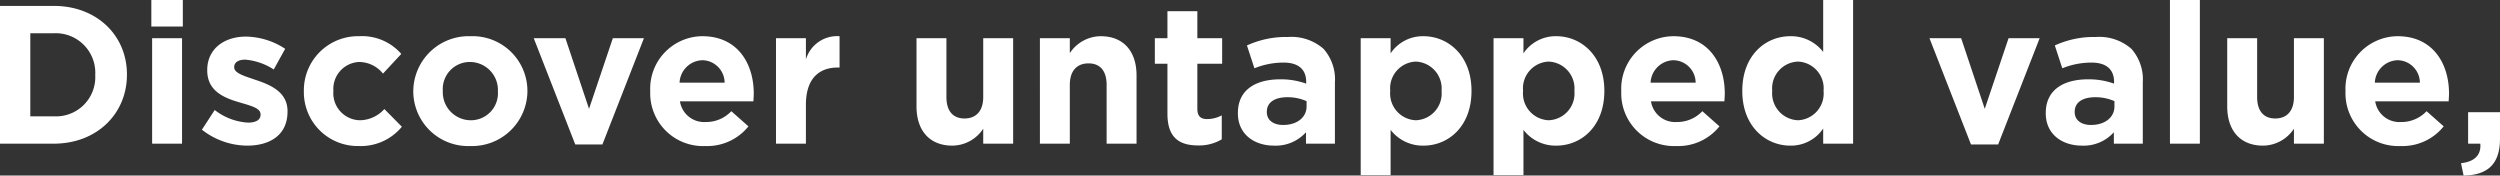 <svg xmlns="http://www.w3.org/2000/svg" width="254.061" height="17.84" viewBox="0 0 254.061 17.84">
  <rect x="0" y="0" width="254.061" height="17.84" fill="#333333" stroke="none"/>
  <path id="パス_193168" data-name="パス 193168" d="M1.68,0H7.14c4.4,0,7.44-3.06,7.44-7v-.04c0-3.94-3.04-6.96-7.44-6.96H1.68ZM7.14-11.22A4.021,4.021,0,0,1,11.36-7v.04A3.989,3.989,0,0,1,7.14-2.78H4.76v-8.44Zm9.92-.68h3.2v-2.7h-3.2ZM17.14,0h3.04V-10.72H17.14ZM26.8.2c2.32,0,4.1-1.08,4.1-3.46V-3.3c0-1.96-1.74-2.68-3.24-3.18-1.16-.4-2.18-.68-2.18-1.28V-7.8c0-.42.38-.74,1.12-.74a6.351,6.351,0,0,1,2.9,1l1.16-2.1a7.419,7.419,0,0,0-4-1.24c-2.16,0-3.92,1.22-3.92,3.4v.04c0,2.08,1.7,2.78,3.2,3.22,1.18.36,2.22.58,2.22,1.24v.04c0,.48-.4.8-1.28.8A6.061,6.061,0,0,1,23.5-3.42l-1.3,2A7.509,7.509,0,0,0,26.8.2ZM38.14.24a5.4,5.4,0,0,0,4.38-1.96l-1.78-1.8a3.4,3.4,0,0,1-2.46,1.14,2.747,2.747,0,0,1-2.72-2.96v-.04a2.739,2.739,0,0,1,2.6-2.92A3.131,3.131,0,0,1,40.6-7.12l1.86-2a5.27,5.27,0,0,0-4.28-1.8,5.5,5.5,0,0,0-5.62,5.58v.04A5.474,5.474,0,0,0,38.14.24Zm11.32,0a5.627,5.627,0,0,0,5.82-5.58v-.04a5.572,5.572,0,0,0-5.78-5.54,5.627,5.627,0,0,0-5.82,5.58v.04A5.572,5.572,0,0,0,49.46.24Zm.04-2.62a2.848,2.848,0,0,1-2.82-2.96v-.04A2.746,2.746,0,0,1,49.46-8.3a2.848,2.848,0,0,1,2.82,2.96v.04A2.746,2.746,0,0,1,49.5-2.38ZM60.14.08H62.9l4.22-10.8H63.96L61.54-3.54l-2.4-7.18H55.92ZM73.36.24a5.362,5.362,0,0,0,4.38-2L76-3.3a3.513,3.513,0,0,1-2.6,1.1,2.486,2.486,0,0,1-2.62-2.1h7.46c.02-.28.04-.56.04-.8,0-3.04-1.64-5.82-5.22-5.82a5.337,5.337,0,0,0-5.3,5.58v.04A5.362,5.362,0,0,0,73.36.24ZM70.74-6.2a2.39,2.39,0,0,1,2.32-2.28A2.3,2.3,0,0,1,75.32-6.2ZM80.54,0h3.04V-3.96c0-2.56,1.24-3.78,3.26-3.78H87v-3.18a3.311,3.311,0,0,0-3.42,2.36v-2.16H80.54ZM98.46.2a3.793,3.793,0,0,0,3.14-1.72V0h3.04V-10.72H101.6v5.98c0,1.44-.74,2.18-1.9,2.18s-1.84-.74-1.84-2.18v-5.98H94.82v6.94C94.82-1.32,96.16.2,98.46.2Zm8.9-.2h3.04V-5.98c0-1.44.74-2.18,1.9-2.18s1.84.74,1.84,2.18V0h3.04V-6.94c0-2.46-1.34-3.98-3.64-3.98A3.793,3.793,0,0,0,110.4-9.2v-1.52h-3.04Zm16.08.18a4.482,4.482,0,0,0,2.4-.62V-2.88a3.092,3.092,0,0,1-1.5.38c-.68,0-.98-.34-.98-1.04V-8.12h2.52v-2.6h-2.52v-2.74h-3.04v2.74h-1.28v2.6h1.28v5.08C120.32-.56,121.58.18,123.44.18Zm7.72.02a4.122,4.122,0,0,0,3.24-1.36V0h2.94V-6.22a4.672,4.672,0,0,0-1.16-3.42,4.949,4.949,0,0,0-3.62-1.2,9.458,9.458,0,0,0-4.16.86l.76,2.32a7.886,7.886,0,0,1,2.96-.58c1.52,0,2.3.7,2.3,1.96v.18a7.617,7.617,0,0,0-2.62-.44c-2.54,0-4.32,1.08-4.32,3.42v.04C127.48-.96,129.14.2,131.16.2Zm.92-2.1c-.98,0-1.66-.48-1.66-1.3v-.04c0-.96.8-1.48,2.1-1.48a4.714,4.714,0,0,1,1.94.4v.54C134.46-2.68,133.5-1.9,132.08-1.9Zm7.88,5.1H143V-1.4A4.117,4.117,0,0,0,146.34.2c2.54,0,4.88-1.96,4.88-5.54v-.04c0-3.58-2.38-5.54-4.88-5.54A3.937,3.937,0,0,0,143-9.18v-1.54h-3.04Zm5.6-5.58a2.719,2.719,0,0,1-2.6-2.96v-.04a2.719,2.719,0,0,1,2.6-2.96,2.734,2.734,0,0,1,2.62,2.96v.04A2.722,2.722,0,0,1,145.56-2.38Zm7.9,5.58h3.04V-1.4A4.117,4.117,0,0,0,159.84.2c2.54,0,4.88-1.96,4.88-5.54v-.04c0-3.58-2.38-5.54-4.88-5.54a3.937,3.937,0,0,0-3.34,1.74v-1.54h-3.04Zm5.6-5.58a2.719,2.719,0,0,1-2.6-2.96v-.04a2.719,2.719,0,0,1,2.6-2.96,2.734,2.734,0,0,1,2.62,2.96v.04A2.722,2.722,0,0,1,159.06-2.38ZM172.04.24a5.362,5.362,0,0,0,4.38-2L174.68-3.3a3.513,3.513,0,0,1-2.6,1.1,2.486,2.486,0,0,1-2.62-2.1h7.46c.02-.28.04-.56.04-.8,0-3.04-1.64-5.82-5.22-5.82a5.337,5.337,0,0,0-5.3,5.58v.04A5.362,5.362,0,0,0,172.04.24ZM169.42-6.2a2.39,2.39,0,0,1,2.32-2.28A2.3,2.3,0,0,1,174-6.2ZM183.62.2a3.937,3.937,0,0,0,3.34-1.74V0H190V-14.6h-3.04v5.28a4.117,4.117,0,0,0-3.34-1.6c-2.54,0-4.88,1.96-4.88,5.54v.04C178.74-1.76,181.12.2,183.62.2Zm.78-2.58a2.734,2.734,0,0,1-2.62-2.96v-.04a2.722,2.722,0,0,1,2.62-2.96A2.719,2.719,0,0,1,187-5.38v.04A2.719,2.719,0,0,1,184.4-2.38ZM201.98.08h2.76l4.22-10.8H205.8l-2.42,7.18-2.4-7.18h-3.22ZM213.26.2a4.122,4.122,0,0,0,3.24-1.36V0h2.94V-6.22a4.672,4.672,0,0,0-1.16-3.42,4.949,4.949,0,0,0-3.62-1.2,9.458,9.458,0,0,0-4.16.86l.76,2.32a7.886,7.886,0,0,1,2.96-.58c1.52,0,2.3.7,2.3,1.96v.18a7.618,7.618,0,0,0-2.62-.44c-2.54,0-4.32,1.08-4.32,3.42v.04C209.58-.96,211.24.2,213.26.2Zm.92-2.1c-.98,0-1.66-.48-1.66-1.3v-.04c0-.96.8-1.48,2.1-1.48a4.714,4.714,0,0,1,1.94.4v.54C216.56-2.68,215.6-1.9,214.18-1.9ZM222.2,0h3.04V-14.6H222.2Zm9.46.2a3.793,3.793,0,0,0,3.14-1.72V0h3.04V-10.72H234.8v5.98c0,1.44-.74,2.18-1.9,2.18s-1.84-.74-1.84-2.18v-5.98h-3.04v6.94C228.02-1.32,229.36.2,231.66.2Zm13.98.04a5.362,5.362,0,0,0,4.38-2L248.28-3.3a3.513,3.513,0,0,1-2.6,1.1,2.486,2.486,0,0,1-2.62-2.1h7.46c.02-.28.04-.56.04-.8,0-3.04-1.64-5.82-5.22-5.82a5.337,5.337,0,0,0-5.3,5.58v.04A5.362,5.362,0,0,0,245.64.24ZM243.02-6.2a2.39,2.39,0,0,1,2.32-2.28A2.3,2.3,0,0,1,247.6-6.2Zm9.02,9.44c2.38-.04,3.7-1.1,3.7-3.74V-3.2H252.5V0h1.24c.1,1.14-.58,1.84-1.96,1.98Z" transform="translate(-1.68 14.6)" fill="#fff"/>
</svg>
